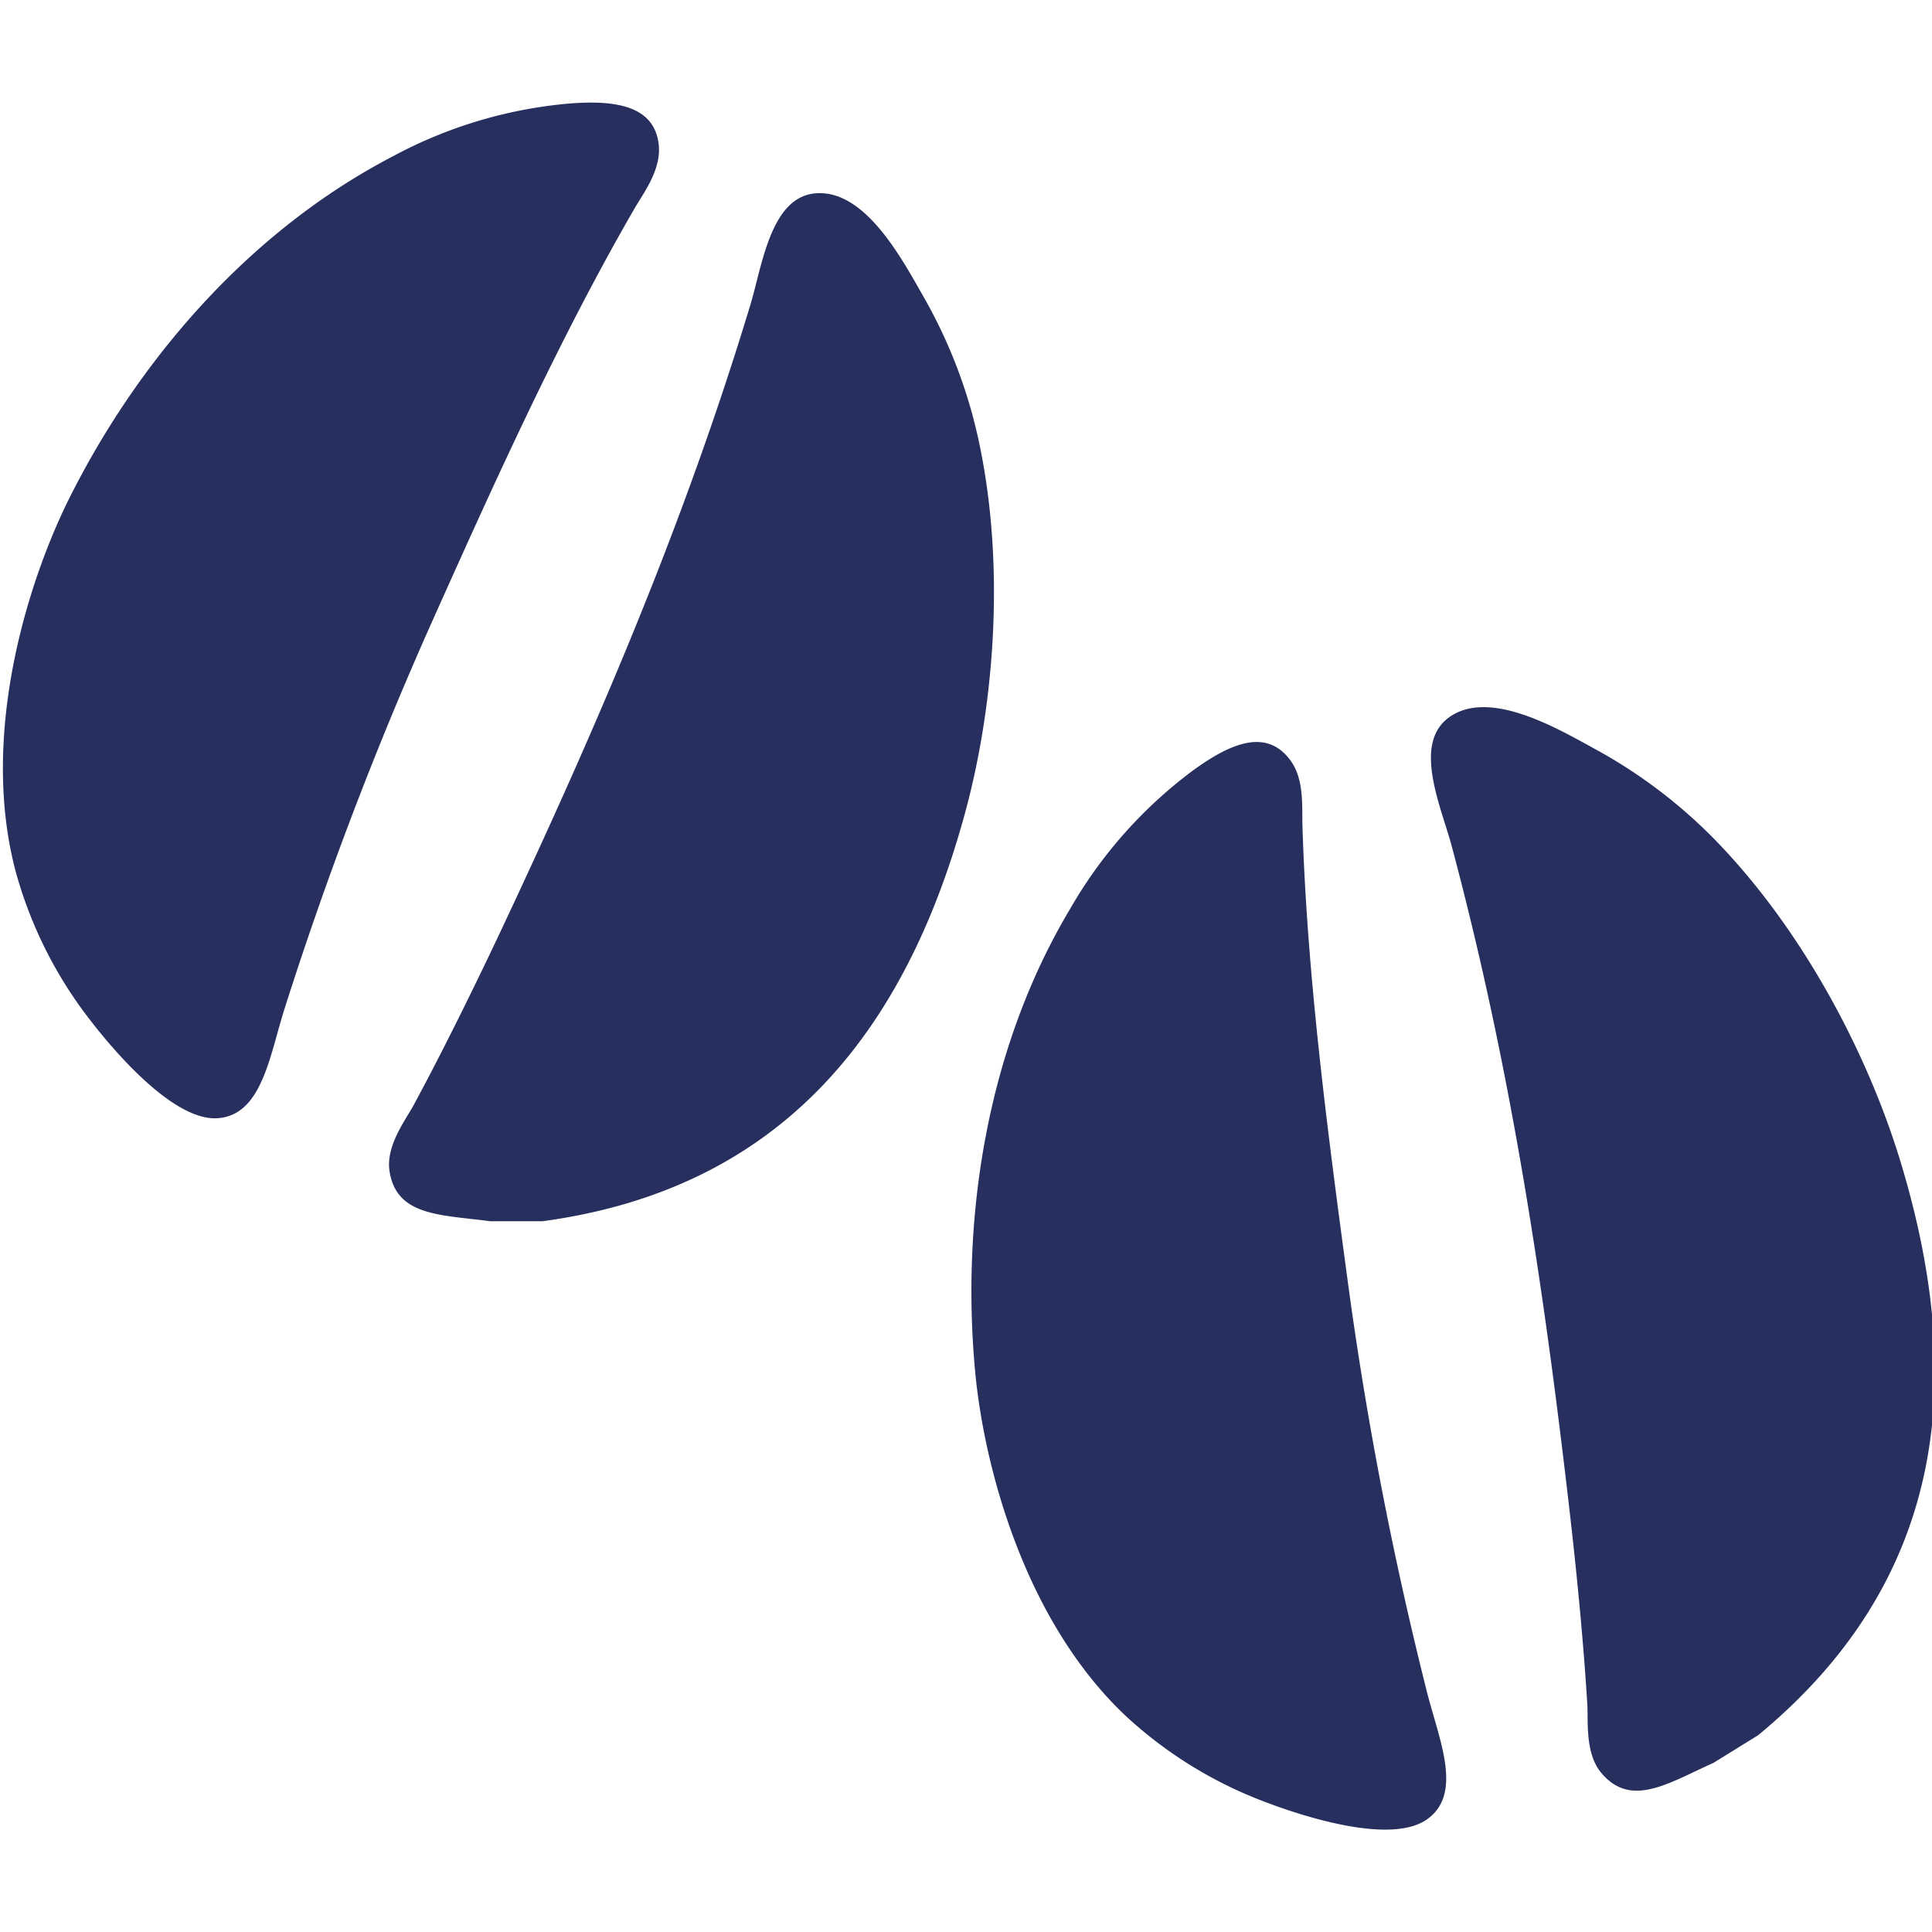 <svg id="d4770fb8-3260-4153-a2cd-bb703f2f1e4a" data-name="bread" xmlns="http://www.w3.org/2000/svg" viewBox="0 0 200 200"><title>cuisine_ravattsua</title><path d="M58.89,10.72c4.58-.36,8.72.11,9.28,4.08.37,2.64-1.44,5-2.49,6.79-7.82,13.52-14.57,28.5-21.06,43a383.41,383.41,0,0,0-15.17,39.85c-1.55,4.89-2.35,11.08-7,11.32s-10.92-7.3-13.14-10.19a44,44,0,0,1-7.7-15.4C-2.1,76.09,2.84,60.41,7,51.93c7.17-14.5,18.74-28,33.73-35.78A47.09,47.09,0,0,1,58.89,10.72Z" style="fill:#262f5e"/><path d="M56.17,126.42H50.73c-5.07-.68-9.71-.49-10.41-5.21-.39-2.61,1.69-5.31,2.49-6.79,3.15-5.83,6.47-12.62,9.06-18.11,9.6-20.42,18.78-41.52,25.81-64.76,1.23-4.07,2.1-11.2,6.79-11.54,5.09-.38,8.88,6.76,11.09,10.63a52.16,52.16,0,0,1,5.89,15.63c2.61,12.75,1.44,27-1.58,38C93.63,107.06,80.74,123.09,56.17,126.42Z" style="fill:#262f5e"/><path d="M123.36,79.86c3.7-2.72,7.47-4.51,10-1.43,1.71,2,1.4,5,1.47,7.09.48,15.61,2.63,31.9,4.76,47.65a382.34,382.34,0,0,0,8.1,41.87c1.25,5,3.84,10.66,0,13.32s-13.11-.46-16.53-1.75a44,44,0,0,1-14.65-9c-10.58-10-14.63-26-15.54-35.39-1.54-16.1,1.17-33.7,9.83-48.17A47,47,0,0,1,123.36,79.86Z" style="fill:#262f5e"/><path d="M182,179.63l-4.62,2.86c-4.68,2.1-8.52,4.7-11.6,1.06-1.71-2-1.36-5.4-1.46-7.08-.4-6.61-1.15-14.14-1.85-20.17-2.59-22.41-5.9-45.18-12.17-68.64-1.09-4.11-4.11-10.62-.31-13.39,4.13-3,11.12,1.07,15,3.2a52.49,52.49,0,0,1,13.23,10.18c8.94,9.47,15.45,22.2,18.69,33.17C203.64,143.44,201.12,163.86,182,179.63Z" style="fill:#262f5e"/></svg>